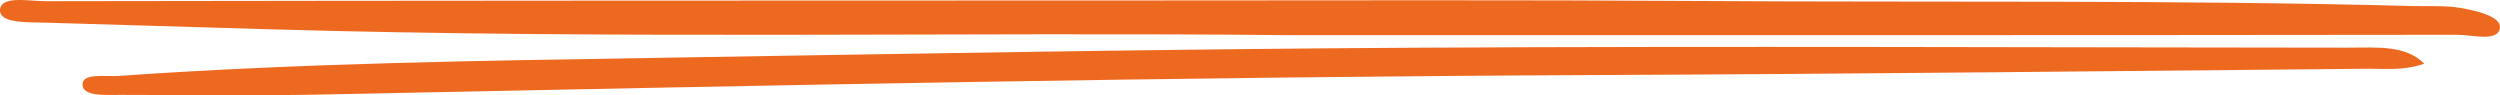 <?xml version="1.0" encoding="UTF-8"?>
<svg xmlns="http://www.w3.org/2000/svg" width="446" height="17" viewBox="0 0 446 17" fill="none">
  <path d="M445.99 4.944C446.2 3.007 442.049 1.922 438.788 1.39C436.168 0.964 433.217 1.152 430.406 1.075C388.023 -0.038 345.601 0.449 303.199 0.178C271.049 -0.032 238.89 0.073 206.731 0.078C140.511 0.09 74.282 0.106 8.063 0.211C5.192 0.211 -0.05 -0.879 0 1.894C0.04 4.197 4.942 3.948 8.313 4.048C21.407 4.435 34.5 4.828 47.594 5.21C110.363 7.048 173.201 5.681 229.897 6.273C303.469 6.273 370.958 6.289 438.438 6.206C441.009 6.206 445.71 7.552 445.99 4.939V4.944Z" fill="#EE6920"></path>
  <path d="M419.081 8.501C363.535 8.463 307.979 8.213 252.433 8.512C207.75 8.75 163.077 9.575 118.413 10.3C85.954 10.826 53.475 11.264 21.205 13.544C18.714 13.721 14.483 12.93 14.733 15.255C14.943 17.226 18.915 16.921 21.635 16.927C33.829 16.943 46.032 17.098 58.206 16.849C134.008 15.283 209.81 13.699 285.682 13.384C331.296 13.195 376.899 12.67 422.512 12.265C425.543 12.238 428.724 12.648 432.485 11.369C429.234 7.998 423.913 8.501 419.091 8.496L419.081 8.501Z" fill="#EE6920"></path>
</svg>
